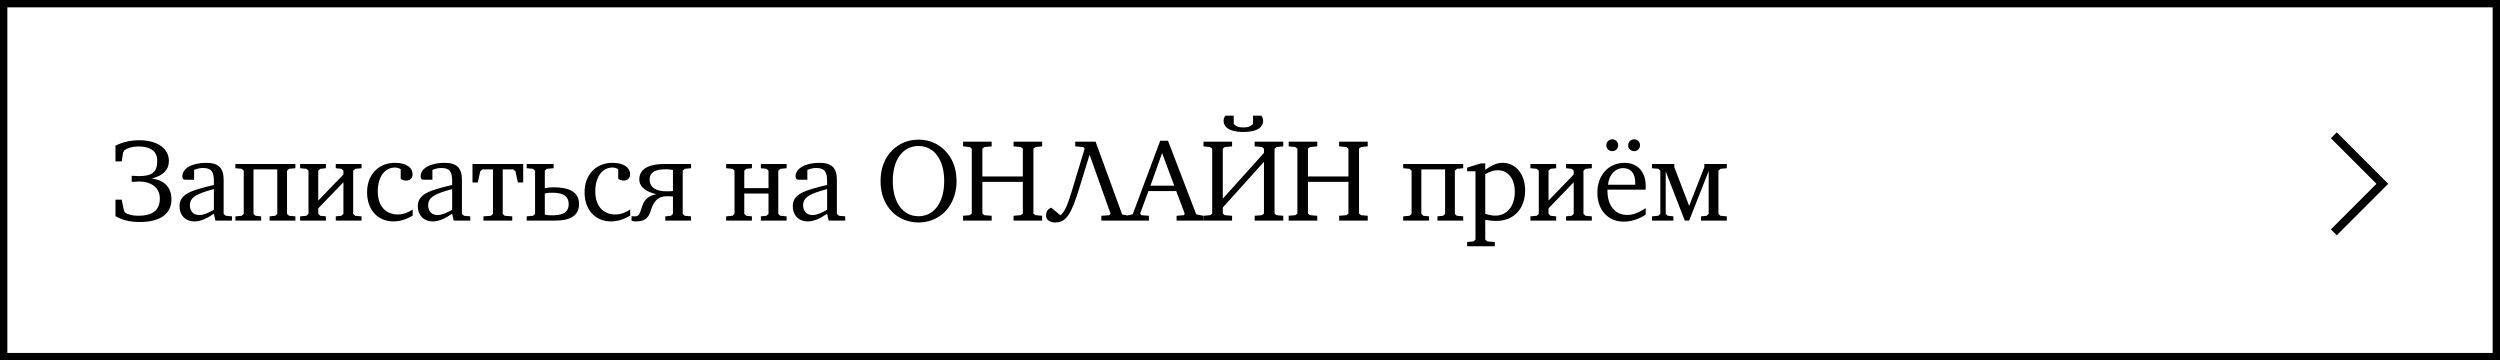 <svg width="340" height="49" viewBox="0 0 340 49" fill="none" xmlns="http://www.w3.org/2000/svg">
<rect x="0.5" y="0.5" width="339" height="48" stroke="black"/>
<path d="M15.704 29.392V27.152H16.552L16.856 28.64L17.032 28.928C17.368 29.168 18.088 29.344 18.744 29.344C20.68 29.344 21.736 28.672 21.736 26.976C21.736 25.568 20.632 24.688 18.888 24.688L17.912 24.736V23.904L18.888 23.952C20.824 23.952 21.384 23.312 21.384 21.84C21.384 20.528 20.408 19.92 18.824 19.92C17.944 19.92 17.384 20.128 16.936 20.416L16.744 20.736L16.552 21.952H15.704V19.808C16.712 19.312 17.768 19.072 18.952 19.072C21.304 19.072 22.968 20.128 22.968 21.888C22.968 23.104 22.2 23.872 20.632 24.288C22.536 24.496 23.32 25.68 23.32 27.088C23.32 29.152 21.688 30.192 19.016 30.192C17.608 30.192 16.568 29.92 15.704 29.392ZM24.415 28.064C24.415 26.4 25.887 25.92 29.087 25.152V24.64C29.087 23.376 28.767 22.848 27.614 22.848C27.215 22.848 26.831 22.928 26.398 23.104V24.448H25.294C24.927 24.448 24.799 24.336 24.799 23.952C24.799 22.976 26.015 22.144 28.03 22.144C29.71 22.144 30.415 22.832 30.415 24.448V29.088L30.703 29.344L31.55 29.424V30H29.294L29.087 29.072C28.078 29.76 27.23 30.112 26.462 30.112C25.198 30.112 24.415 29.264 24.415 28.064ZM25.823 27.936C25.823 28.72 26.302 29.248 27.102 29.248C27.631 29.248 28.287 28.992 29.087 28.528V25.712C26.831 26.336 25.823 26.768 25.823 27.936ZM32.012 30V29.424L32.876 29.344L33.148 29.088V23.216L32.876 22.96L32.012 22.88V22.304H40.172V22.88L39.308 22.96L39.036 23.216V29.088L39.308 29.344L40.172 29.424V30H36.668V29.424L37.436 29.344L37.708 29.088V23.04H34.476V29.088L34.748 29.344L35.516 29.424V30H32.012ZM40.817 30V29.424L41.681 29.344L41.953 29.088V23.216L41.681 22.96L40.817 22.88V22.304H44.321V22.88L43.553 22.96L43.281 23.216V27.28L46.705 23.728V23.216L46.433 22.96L45.665 22.88V22.304H49.169V22.88L48.305 22.96L48.033 23.216V29.088L48.305 29.344L49.169 29.424V30H45.665V29.424L46.433 29.344L46.705 29.088V24.784L43.281 28.336V29.088L43.553 29.344L44.321 29.424V30H40.817ZM49.921 26.144C49.921 23.76 51.473 22.144 53.713 22.144C55.249 22.144 56.113 22.784 56.113 23.712C56.113 24.224 55.761 24.56 55.217 24.56C54.977 24.56 54.737 24.48 54.497 24.32V23.008C54.257 22.864 54.001 22.784 53.729 22.784C52.353 22.784 51.377 24.016 51.377 26.032C51.377 28 52.433 29.168 54.097 29.168C54.801 29.168 55.457 28.944 56.129 28.496V29.328C55.249 29.84 54.385 30.112 53.521 30.112C51.345 30.112 49.921 28.512 49.921 26.144ZM56.822 28.064C56.822 26.4 58.294 25.92 61.494 25.152V24.64C61.494 23.376 61.174 22.848 60.022 22.848C59.622 22.848 59.238 22.928 58.806 23.104V24.448H57.702C57.334 24.448 57.206 24.336 57.206 23.952C57.206 22.976 58.422 22.144 60.438 22.144C62.118 22.144 62.822 22.832 62.822 24.448V29.088L63.11 29.344L63.958 29.424V30H61.702L61.494 29.072C60.486 29.76 59.638 30.112 58.87 30.112C57.606 30.112 56.822 29.264 56.822 28.064ZM58.23 27.936C58.23 28.72 58.71 29.248 59.51 29.248C60.038 29.248 60.694 28.992 61.494 28.528V25.712C59.238 26.336 58.23 26.768 58.23 27.936ZM64.259 24.816V22.304H71.155V24.816H70.435L70.099 23.296L69.811 23.04H68.371V29.088L68.643 29.344L69.667 29.424V30H65.747V29.424L66.771 29.344L67.043 29.088V23.04H65.603L65.315 23.296L64.979 24.816H64.259ZM71.631 30V29.424L72.495 29.344L72.767 29.088V23.216L72.495 22.96L71.631 22.88V22.304H75.295V22.88L74.367 22.96L74.095 23.216V25.6C74.527 25.504 74.735 25.472 75.279 25.472C77.135 25.472 78.751 25.952 78.751 27.76C78.751 29.52 77.231 30 75.535 30H71.631ZM74.095 29.184C74.495 29.28 74.655 29.28 75.087 29.28C76.111 29.28 77.343 29.136 77.343 27.744C77.343 26.88 76.847 26.208 75.151 26.208C74.799 26.208 74.479 26.224 74.095 26.304V29.184ZM79.501 26.144C79.501 23.76 81.053 22.144 83.293 22.144C84.829 22.144 85.693 22.784 85.693 23.712C85.693 24.224 85.341 24.56 84.797 24.56C84.557 24.56 84.317 24.48 84.077 24.32V23.008C83.837 22.864 83.581 22.784 83.309 22.784C81.933 22.784 80.957 24.016 80.957 26.032C80.957 28 82.013 29.168 83.677 29.168C84.381 29.168 85.037 28.944 85.709 28.496V29.328C84.829 29.84 83.965 30.112 83.101 30.112C80.925 30.112 79.501 28.512 79.501 26.144ZM85.889 30V29.408C86.049 29.408 86.145 29.424 86.273 29.424C86.881 29.424 86.961 29.248 87.329 28.064C87.697 26.896 88.465 26.592 89.265 26.4C88.177 26.176 86.945 25.584 86.945 24.4C86.945 22.816 88.513 22.304 90.337 22.304H93.985V22.88L93.121 22.96L92.849 23.216V29.088L93.121 29.344L93.985 29.424V30H90.481V29.424L91.249 29.344L91.521 29.088V26.72C91.121 26.704 91.265 26.688 90.721 26.688C89.761 26.688 88.977 27.056 88.513 28.624C88.129 29.936 87.393 30.112 86.385 30.112C86.129 30.112 85.889 30 85.889 30ZM88.353 24.416C88.353 25.584 89.345 26.016 90.609 26.016C90.961 26.016 91.121 26.016 91.521 25.984V23.12C91.217 23.056 91.025 23.024 90.593 23.024C89.569 23.024 88.353 23.168 88.353 24.416ZM98.757 30V29.424L99.621 29.344L99.893 29.088V23.216L99.621 22.96L98.757 22.88V22.304H102.261V22.88L101.493 22.96L101.221 23.216V25.584H104.517V23.216L104.245 22.96L103.477 22.88V22.304H106.981V22.88L106.117 22.96L105.845 23.216V29.088L106.117 29.344L106.981 29.424V30H103.477V29.424L104.245 29.344L104.517 29.088V26.32H101.221V29.088L101.493 29.344L102.261 29.424V30H98.757ZM107.816 28.064C107.816 26.4 109.288 25.92 112.488 25.152V24.64C112.488 23.376 112.168 22.848 111.016 22.848C110.616 22.848 110.232 22.928 109.8 23.104V24.448H108.696C108.328 24.448 108.2 24.336 108.2 23.952C108.2 22.976 109.416 22.144 111.432 22.144C113.112 22.144 113.816 22.832 113.816 24.448V29.088L114.104 29.344L114.952 29.424V30H112.696L112.488 29.072C111.48 29.76 110.632 30.112 109.864 30.112C108.6 30.112 107.816 29.264 107.816 28.064ZM109.224 27.936C109.224 28.72 109.704 29.248 110.504 29.248C111.032 29.248 111.688 28.992 112.488 28.528V25.712C110.232 26.336 109.224 26.768 109.224 27.936ZM119.755 24.624C119.755 22.88 120.315 21.44 121.387 20.4C122.347 19.472 123.547 18.992 124.923 18.992C126.299 18.992 127.483 19.472 128.443 20.4C129.515 21.44 130.091 22.88 130.091 24.624C130.091 25.808 129.819 26.864 129.275 27.792C128.379 29.328 126.779 30.256 124.923 30.256C123.563 30.256 122.331 29.776 121.403 28.88C120.315 27.824 119.755 26.368 119.755 24.624ZM121.419 24.624C121.419 27.6 122.843 29.408 124.923 29.408C126.987 29.408 128.411 27.6 128.411 24.624C128.411 21.648 126.987 19.856 124.923 19.856C122.843 19.856 121.419 21.616 121.419 24.624ZM130.978 30V29.344L131.89 29.264L132.162 29.04V20.224L131.89 20L130.978 19.904V19.264H134.866V19.904L133.874 20L133.602 20.224V24H139.106V20.224L138.834 20L137.842 19.904V19.264H141.73V19.904L140.818 20L140.546 20.224V29.04L140.818 29.264L141.73 29.344V30H137.842V29.344L138.834 29.264L139.106 29.04V24.736H133.602V29.04L133.874 29.264L134.866 29.344V30H130.978ZM142.262 29.312C142.262 28.832 142.422 28.48 142.966 28.24L144.214 29.28C144.726 28.848 145.078 28.272 145.782 25.936L147.51 20.224L147.35 20L146.23 19.904V19.264H148.998L152.614 29.168L153.542 29.344V30H149.782V29.344L150.886 29.264L151.03 29.04L148.182 21.04L146.758 25.68C145.686 29.168 144.982 30.256 143.494 30.256C142.934 30.256 142.262 30 142.262 29.312ZM153.119 30V29.344L154.047 29.152L157.791 19.136H158.847L162.687 29.152L163.647 29.344V30H160.015V29.344L161.007 29.264L161.119 29.04L159.967 25.984H156.191L155.055 29.04L155.215 29.264L156.255 29.344V30H153.119ZM156.463 25.248H159.695L158.047 20.816L156.463 25.248ZM166.41 16.448C166.41 16.096 166.49 15.952 166.666 15.728H167.786V16.864C168.234 17.28 168.538 17.328 169.098 17.328C169.658 17.328 169.962 17.28 170.41 16.864V15.728H171.53C171.706 15.952 171.786 16.096 171.786 16.448C171.786 17.152 171.178 17.952 169.098 17.952C167.018 17.952 166.41 17.152 166.41 16.448ZM163.674 30V29.344L164.586 29.264L164.858 29.04V20.224L164.586 20L163.674 19.904V19.264H167.562V19.904L166.57 20L166.298 20.224V27.024L171.898 20.8V20.224L171.626 20L170.634 19.904V19.264H174.522V19.904L173.61 20L173.338 20.224V29.04L173.61 29.264L174.522 29.344V30H170.634V29.344L171.626 29.264L171.898 29.04V22L166.298 28.224V29.04L166.57 29.264L167.562 29.344V30H163.674ZM175.26 30V29.344L176.172 29.264L176.444 29.04V20.224L176.172 20L175.26 19.904V19.264H179.148V19.904L178.156 20L177.884 20.224V24H183.388V20.224L183.116 20L182.124 19.904V19.264H186.012V19.904L185.1 20L184.828 20.224V29.04L185.1 29.264L186.012 29.344V30H182.124V29.344L183.116 29.264L183.388 29.04V24.736H177.884V29.04L178.156 29.264L179.148 29.344V30H175.26ZM190.838 30V29.424L191.702 29.344L191.974 29.088V23.216L191.702 22.96L190.838 22.88V22.304H198.998V22.88L198.134 22.96L197.862 23.216V29.088L198.134 29.344L198.998 29.424V30H195.494V29.424L196.262 29.344L196.534 29.088V23.04H193.302V29.088L193.574 29.344L194.342 29.424V30H190.838ZM199.531 32.912L200.395 32.832L200.667 32.576V23.296H199.531V22.8L201.387 22.224H201.995V23.104C202.843 22.464 203.595 22.144 204.347 22.144C206.107 22.144 207.419 23.648 207.419 25.888C207.419 28.416 205.851 30.048 203.483 30.048C203.083 30.048 202.587 30 201.995 29.904V32.576L202.267 32.832L203.291 32.912V33.488H199.531V32.912ZM201.995 29.072C202.523 29.248 202.971 29.328 203.355 29.328C204.923 29.328 206.011 28.064 206.011 26.096C206.011 24.256 205.067 23.152 203.675 23.152C203.131 23.152 202.603 23.344 201.995 23.696V29.072ZM208.136 30V29.424L209 29.344L209.272 29.088V23.216L209 22.96L208.136 22.88V22.304H211.64V22.88L210.872 22.96L210.6 23.216V27.28L214.024 23.728V23.216L213.752 22.96L212.984 22.88V22.304H216.488V22.88L215.624 22.96L215.352 23.216V29.088L215.624 29.344L216.488 29.424V30H212.984V29.424L213.752 29.344L214.024 29.088V24.784L210.6 28.336V29.088L210.872 29.344L211.64 29.424V30H208.136ZM217.24 26.208C217.24 23.792 218.792 22.144 220.936 22.144C222.68 22.144 223.816 23.328 223.816 25.296C223.816 25.456 223.816 25.616 223.8 25.792H218.616V25.968C218.616 28.016 219.688 29.232 221.304 29.232C222.104 29.232 222.904 28.912 223.816 28.304V29.184C222.856 29.824 221.816 30.144 220.808 30.144C218.696 30.144 217.24 28.56 217.24 26.208ZM218.696 25.12H222.392V24.864C222.392 23.568 221.8 22.864 220.728 22.864C219.704 22.864 218.792 23.76 218.696 25.12ZM218.456 19.76C218.456 19.296 218.824 18.944 219.272 18.944C219.72 18.944 220.072 19.296 220.072 19.76C220.072 20.208 219.72 20.56 219.272 20.56C218.824 20.56 218.456 20.208 218.456 19.76ZM221.432 19.76C221.432 19.296 221.8 18.944 222.248 18.944C222.696 18.944 223.048 19.296 223.048 19.76C223.048 20.208 222.696 20.56 222.248 20.56C221.8 20.56 221.432 20.208 221.432 19.76ZM224.668 30V29.424L225.532 29.344L225.804 29.088V23.216L225.532 22.96L224.668 22.88V22.304H227.708V22.736L229.724 28L231.788 22.736V22.304H234.844V22.88L233.98 22.96L233.708 23.216V29.088L233.98 29.344L234.844 29.424V30H231.34V29.424L232.108 29.344L232.38 29.088V23.264L229.724 30H229.132L226.539 23.328V29.088L226.812 29.344L227.58 29.424V30H224.668Z" fill="black"/>
<path d="M317.8 32L317 31.2L323.2 25L317 18.8L317.8 18L324.8 25L317.8 32Z" fill="black"/>
</svg>
